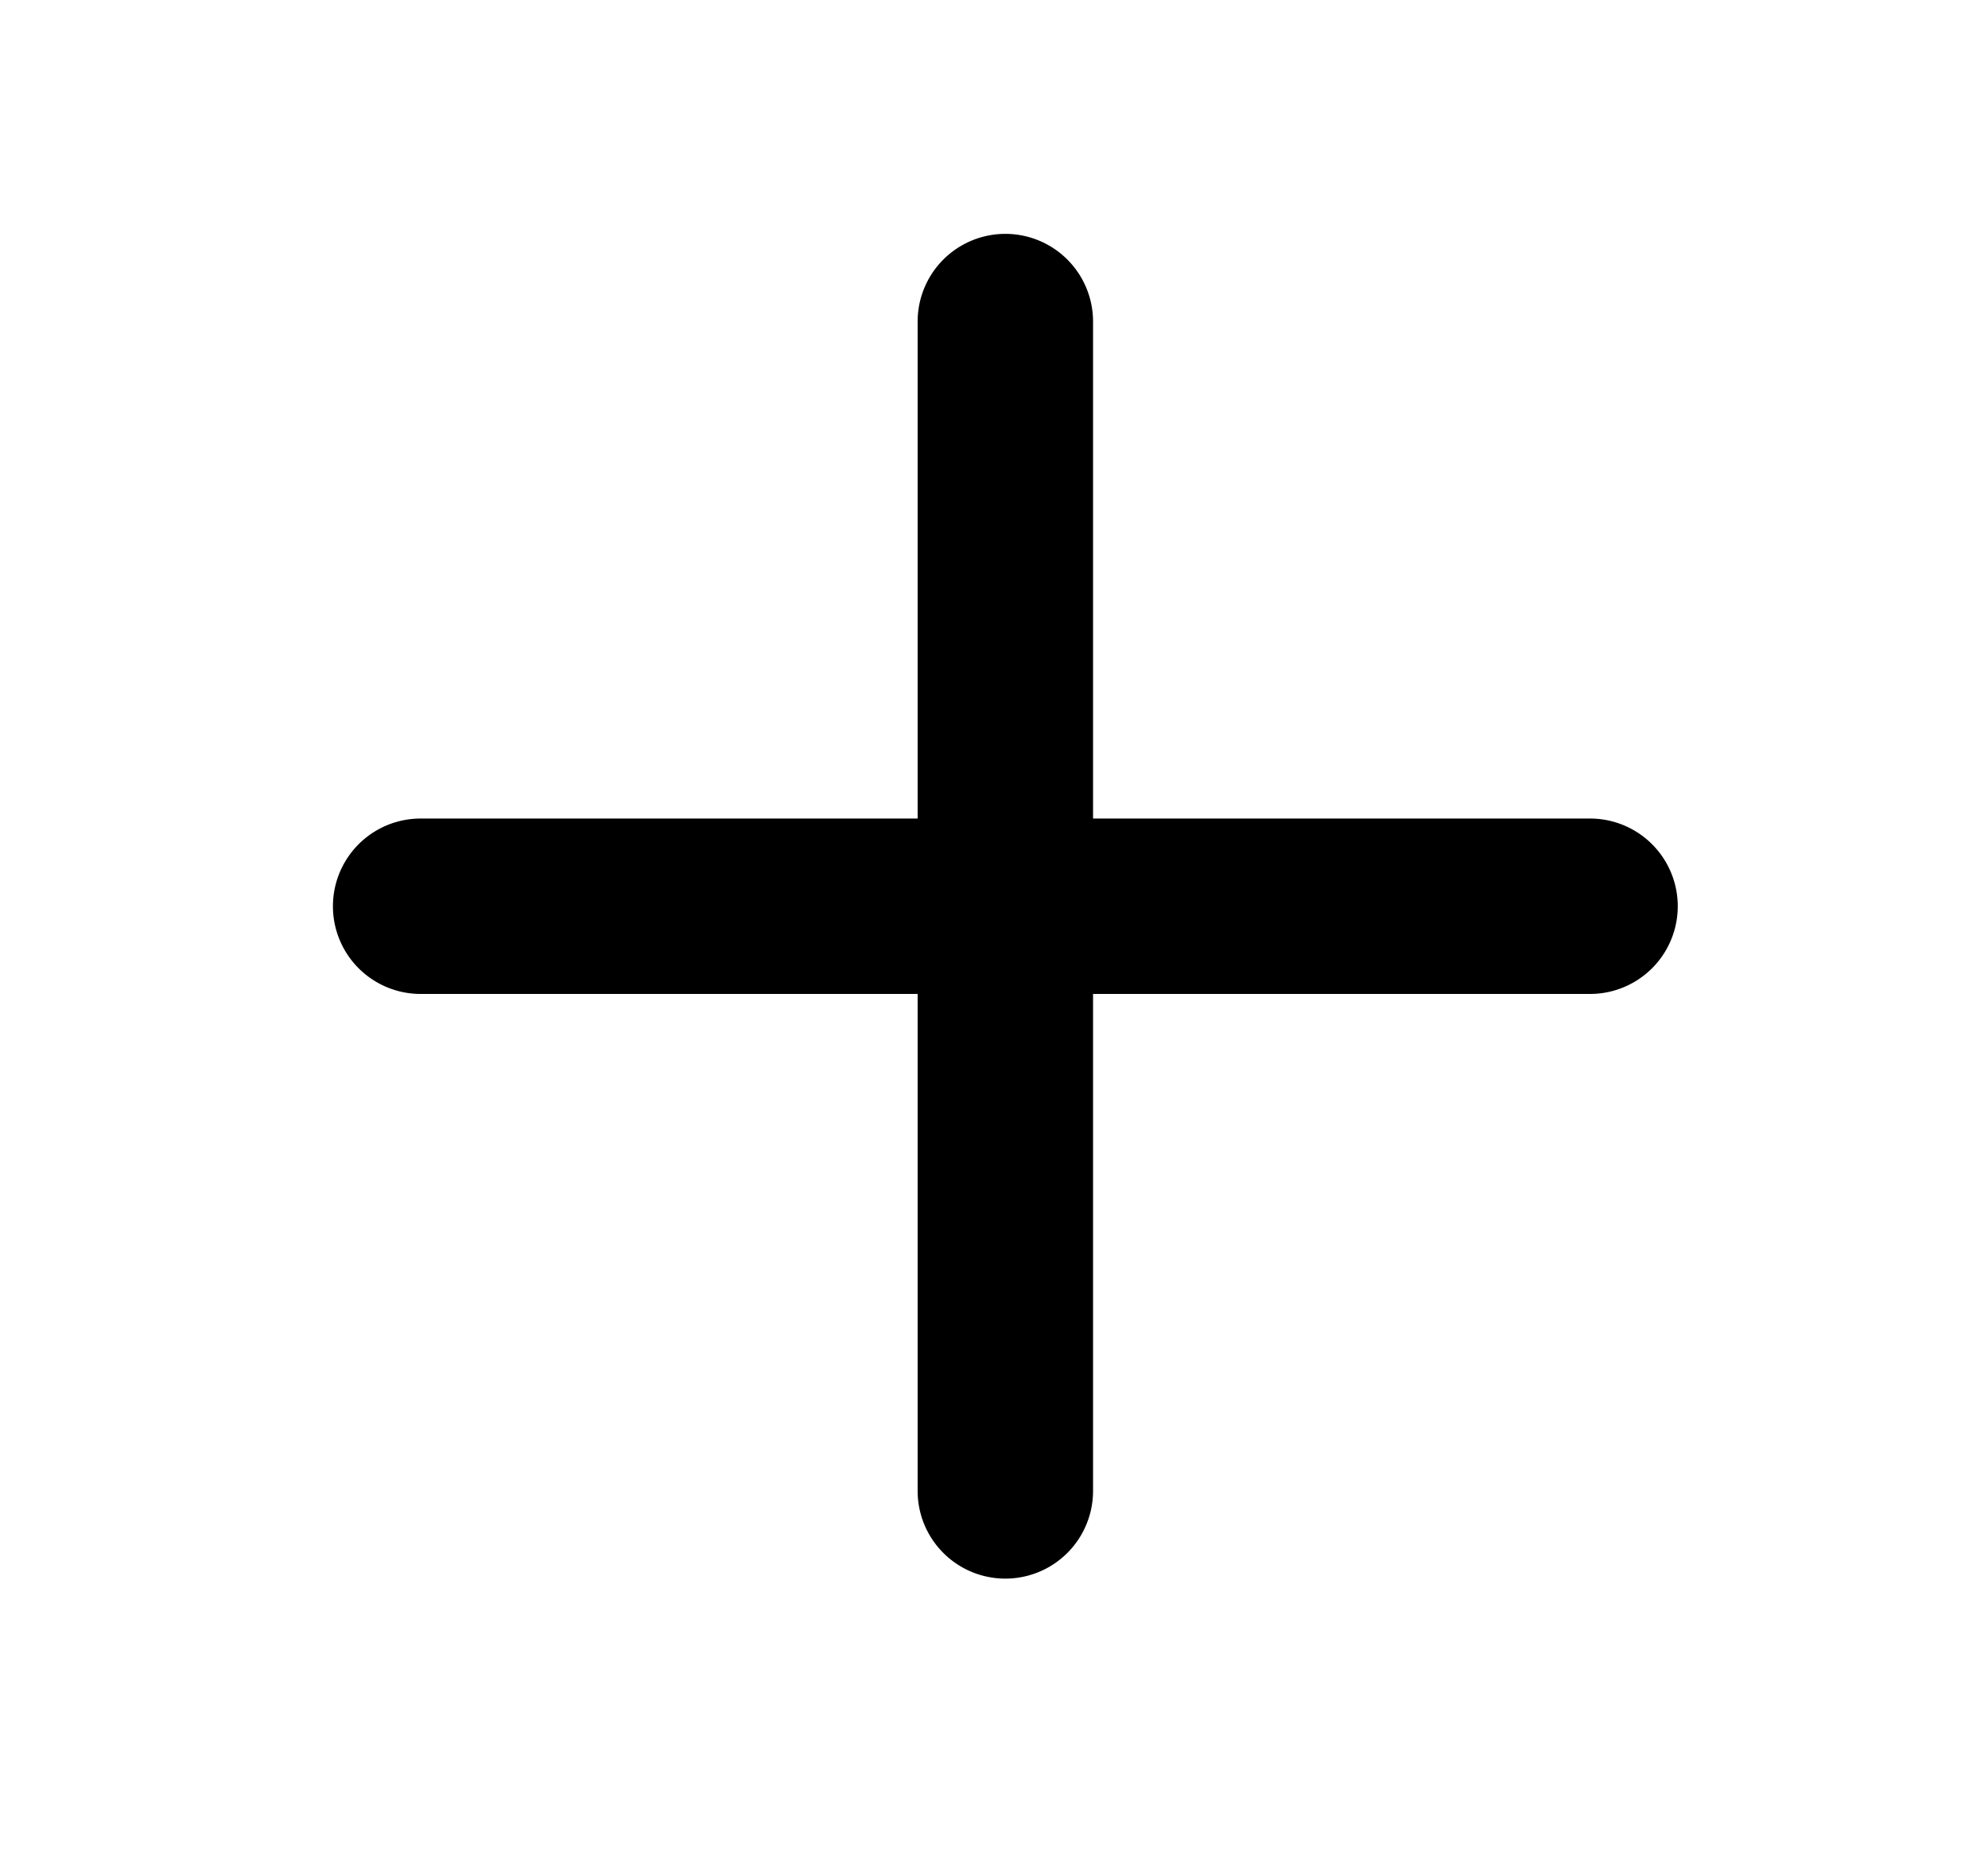 <svg xmlns="http://www.w3.org/2000/svg" width="17" height="16" fill="none"><path fill="#000" d="M9.347 2.75a.75.75 0 0 0-1.5 0V7h-4.25a.75.75 0 0 0 0 1.5h4.25v4.25a.75.75 0 1 0 1.5 0V8.5h4.25a.75.75 0 1 0 0-1.5h-4.25V2.75Z"/></svg>